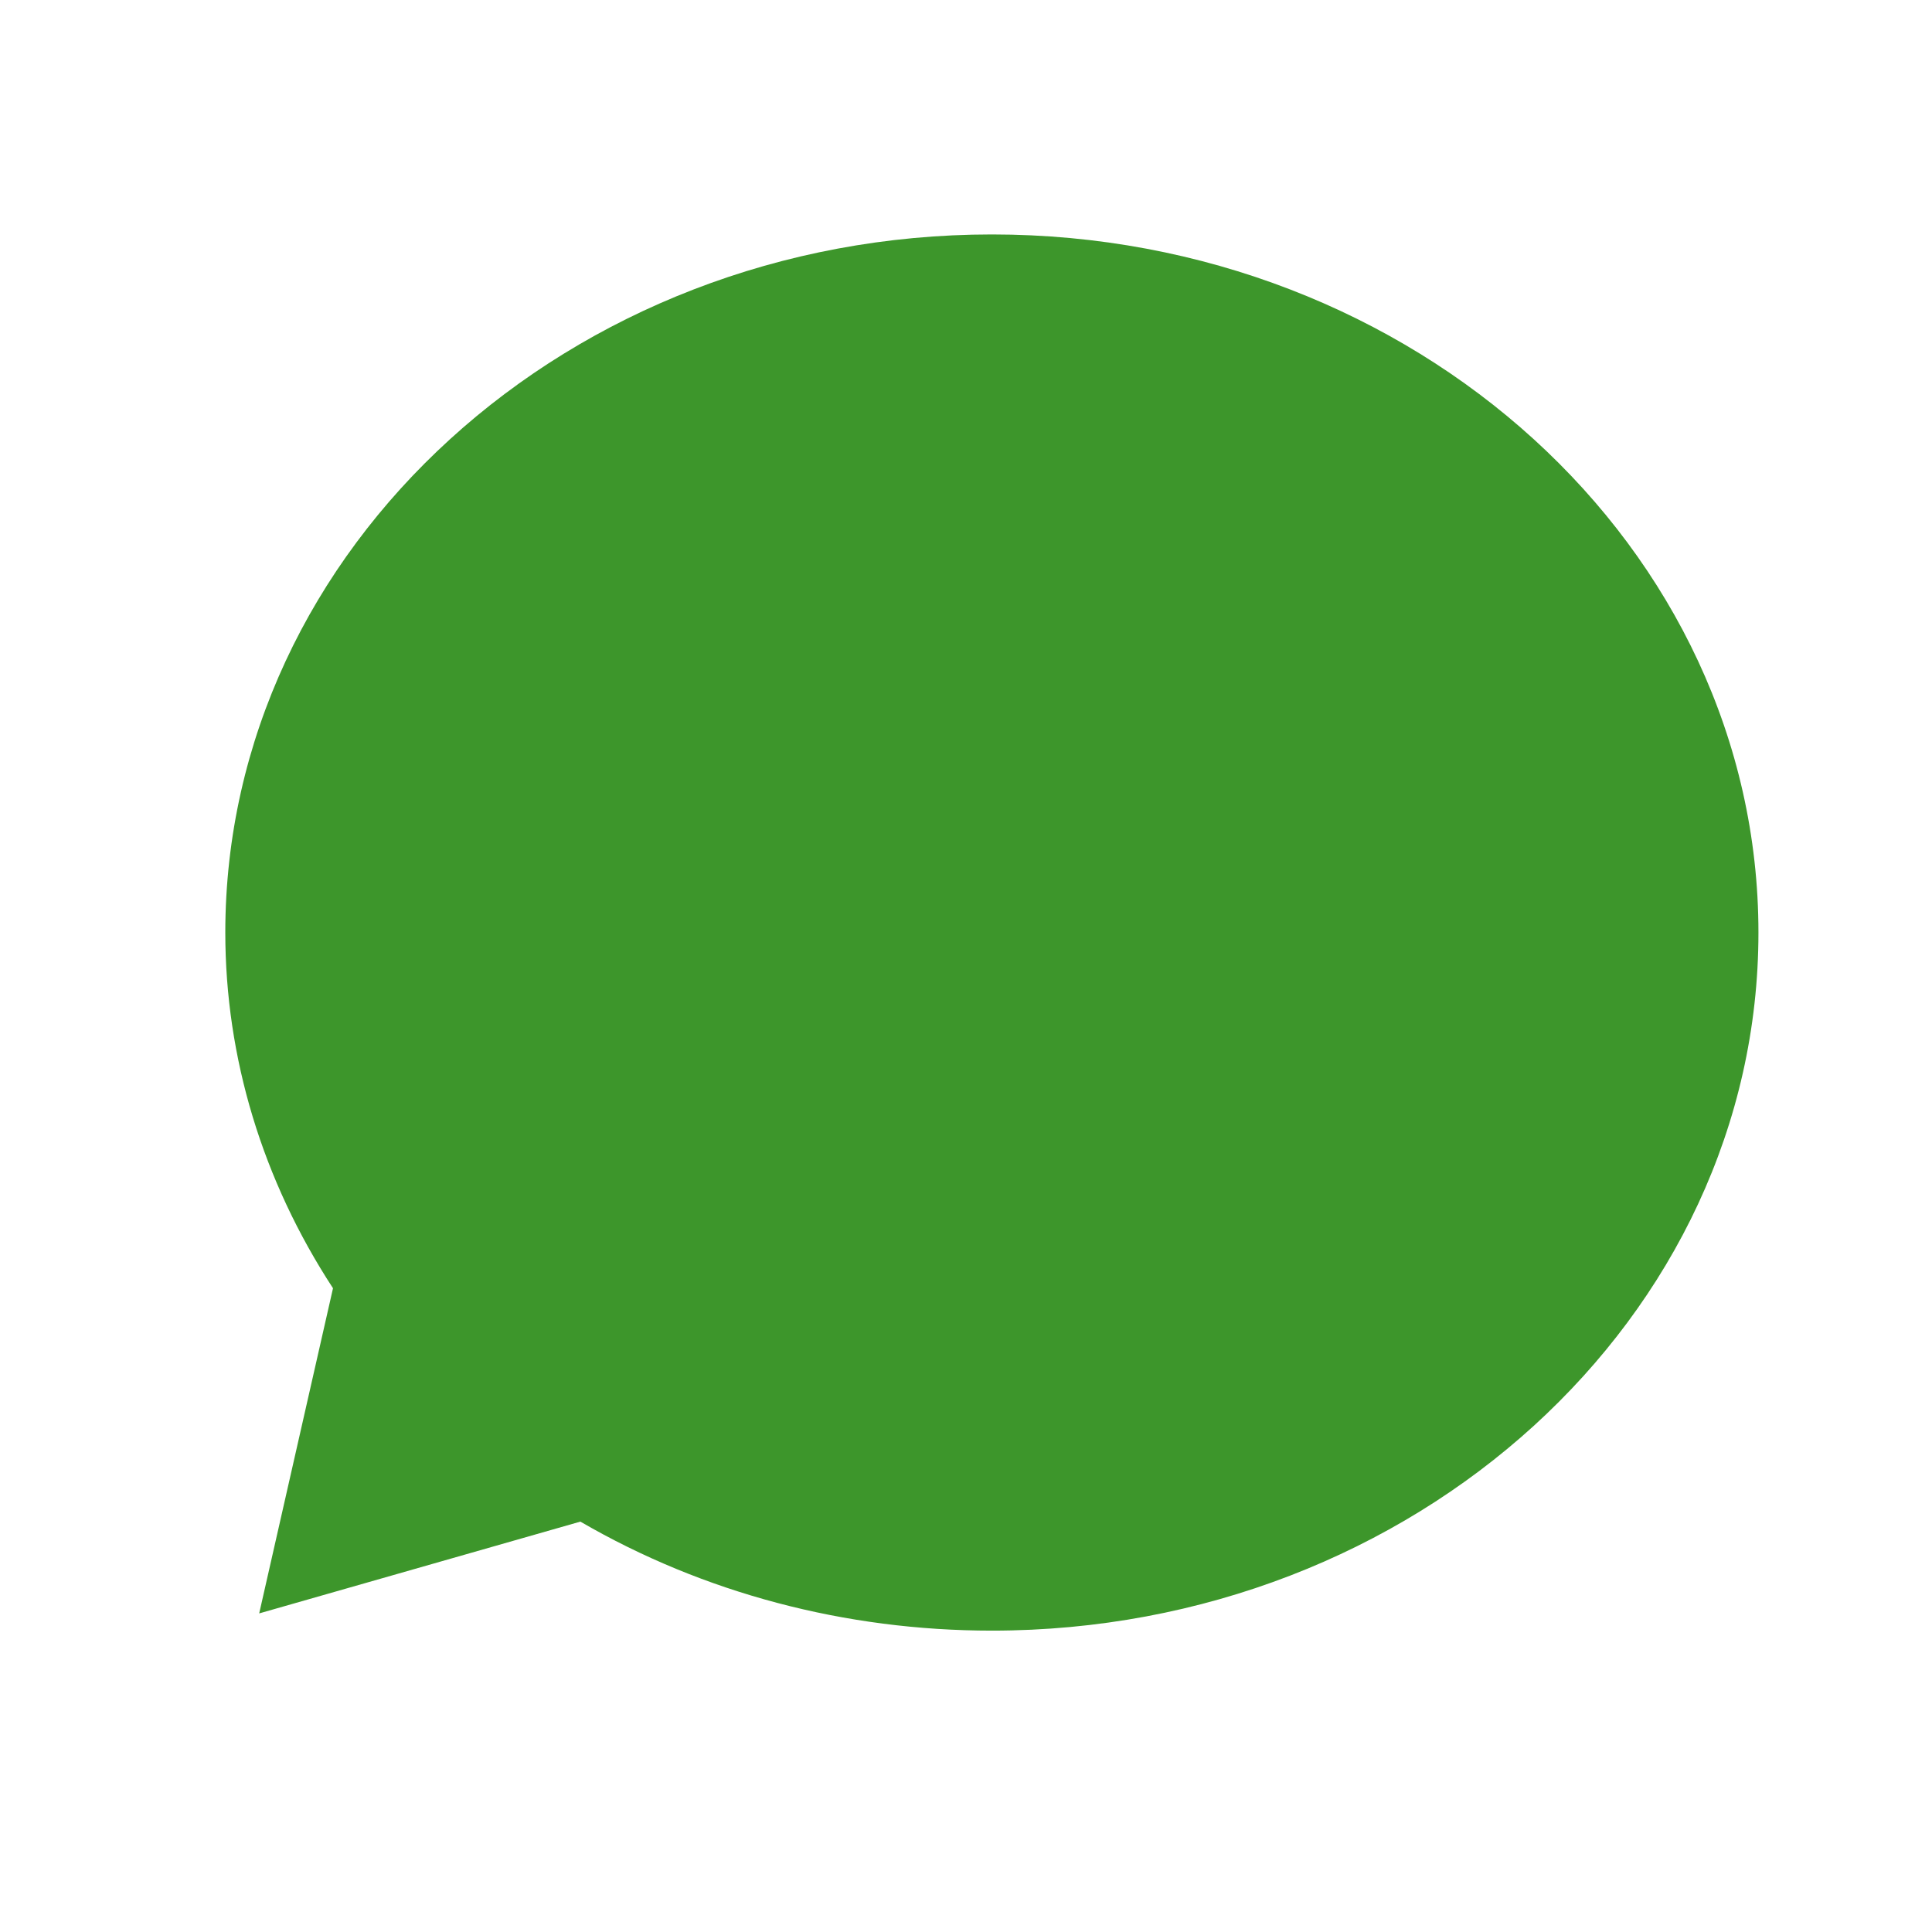 <?xml version="1.0" standalone="no"?><!DOCTYPE svg PUBLIC "-//W3C//DTD SVG 1.1//EN" "http://www.w3.org/Graphics/SVG/1.1/DTD/svg11.dtd"><svg t="1499063717188" class="icon" style="" viewBox="0 0 1024 1024" version="1.1" xmlns="http://www.w3.org/2000/svg" p-id="35502" xmlns:xlink="http://www.w3.org/1999/xlink" width="128" height="128"><defs><style type="text/css"></style></defs><path d="M525.728 864.268c-77.774 0-152.973-19.946-218.12-57.781l-170.232 48.651 39.121-172.343c-37.378-57.239-57.081-122.208-57.081-188.524 0-204.026 182.272-370.012 406.314-370.012 224.028 0 406.279 165.987 406.279 370.012C932.008 698.281 749.756 864.268 525.728 864.268L525.728 864.268z" p-id="35503" fill="#3d962b"></path></svg>